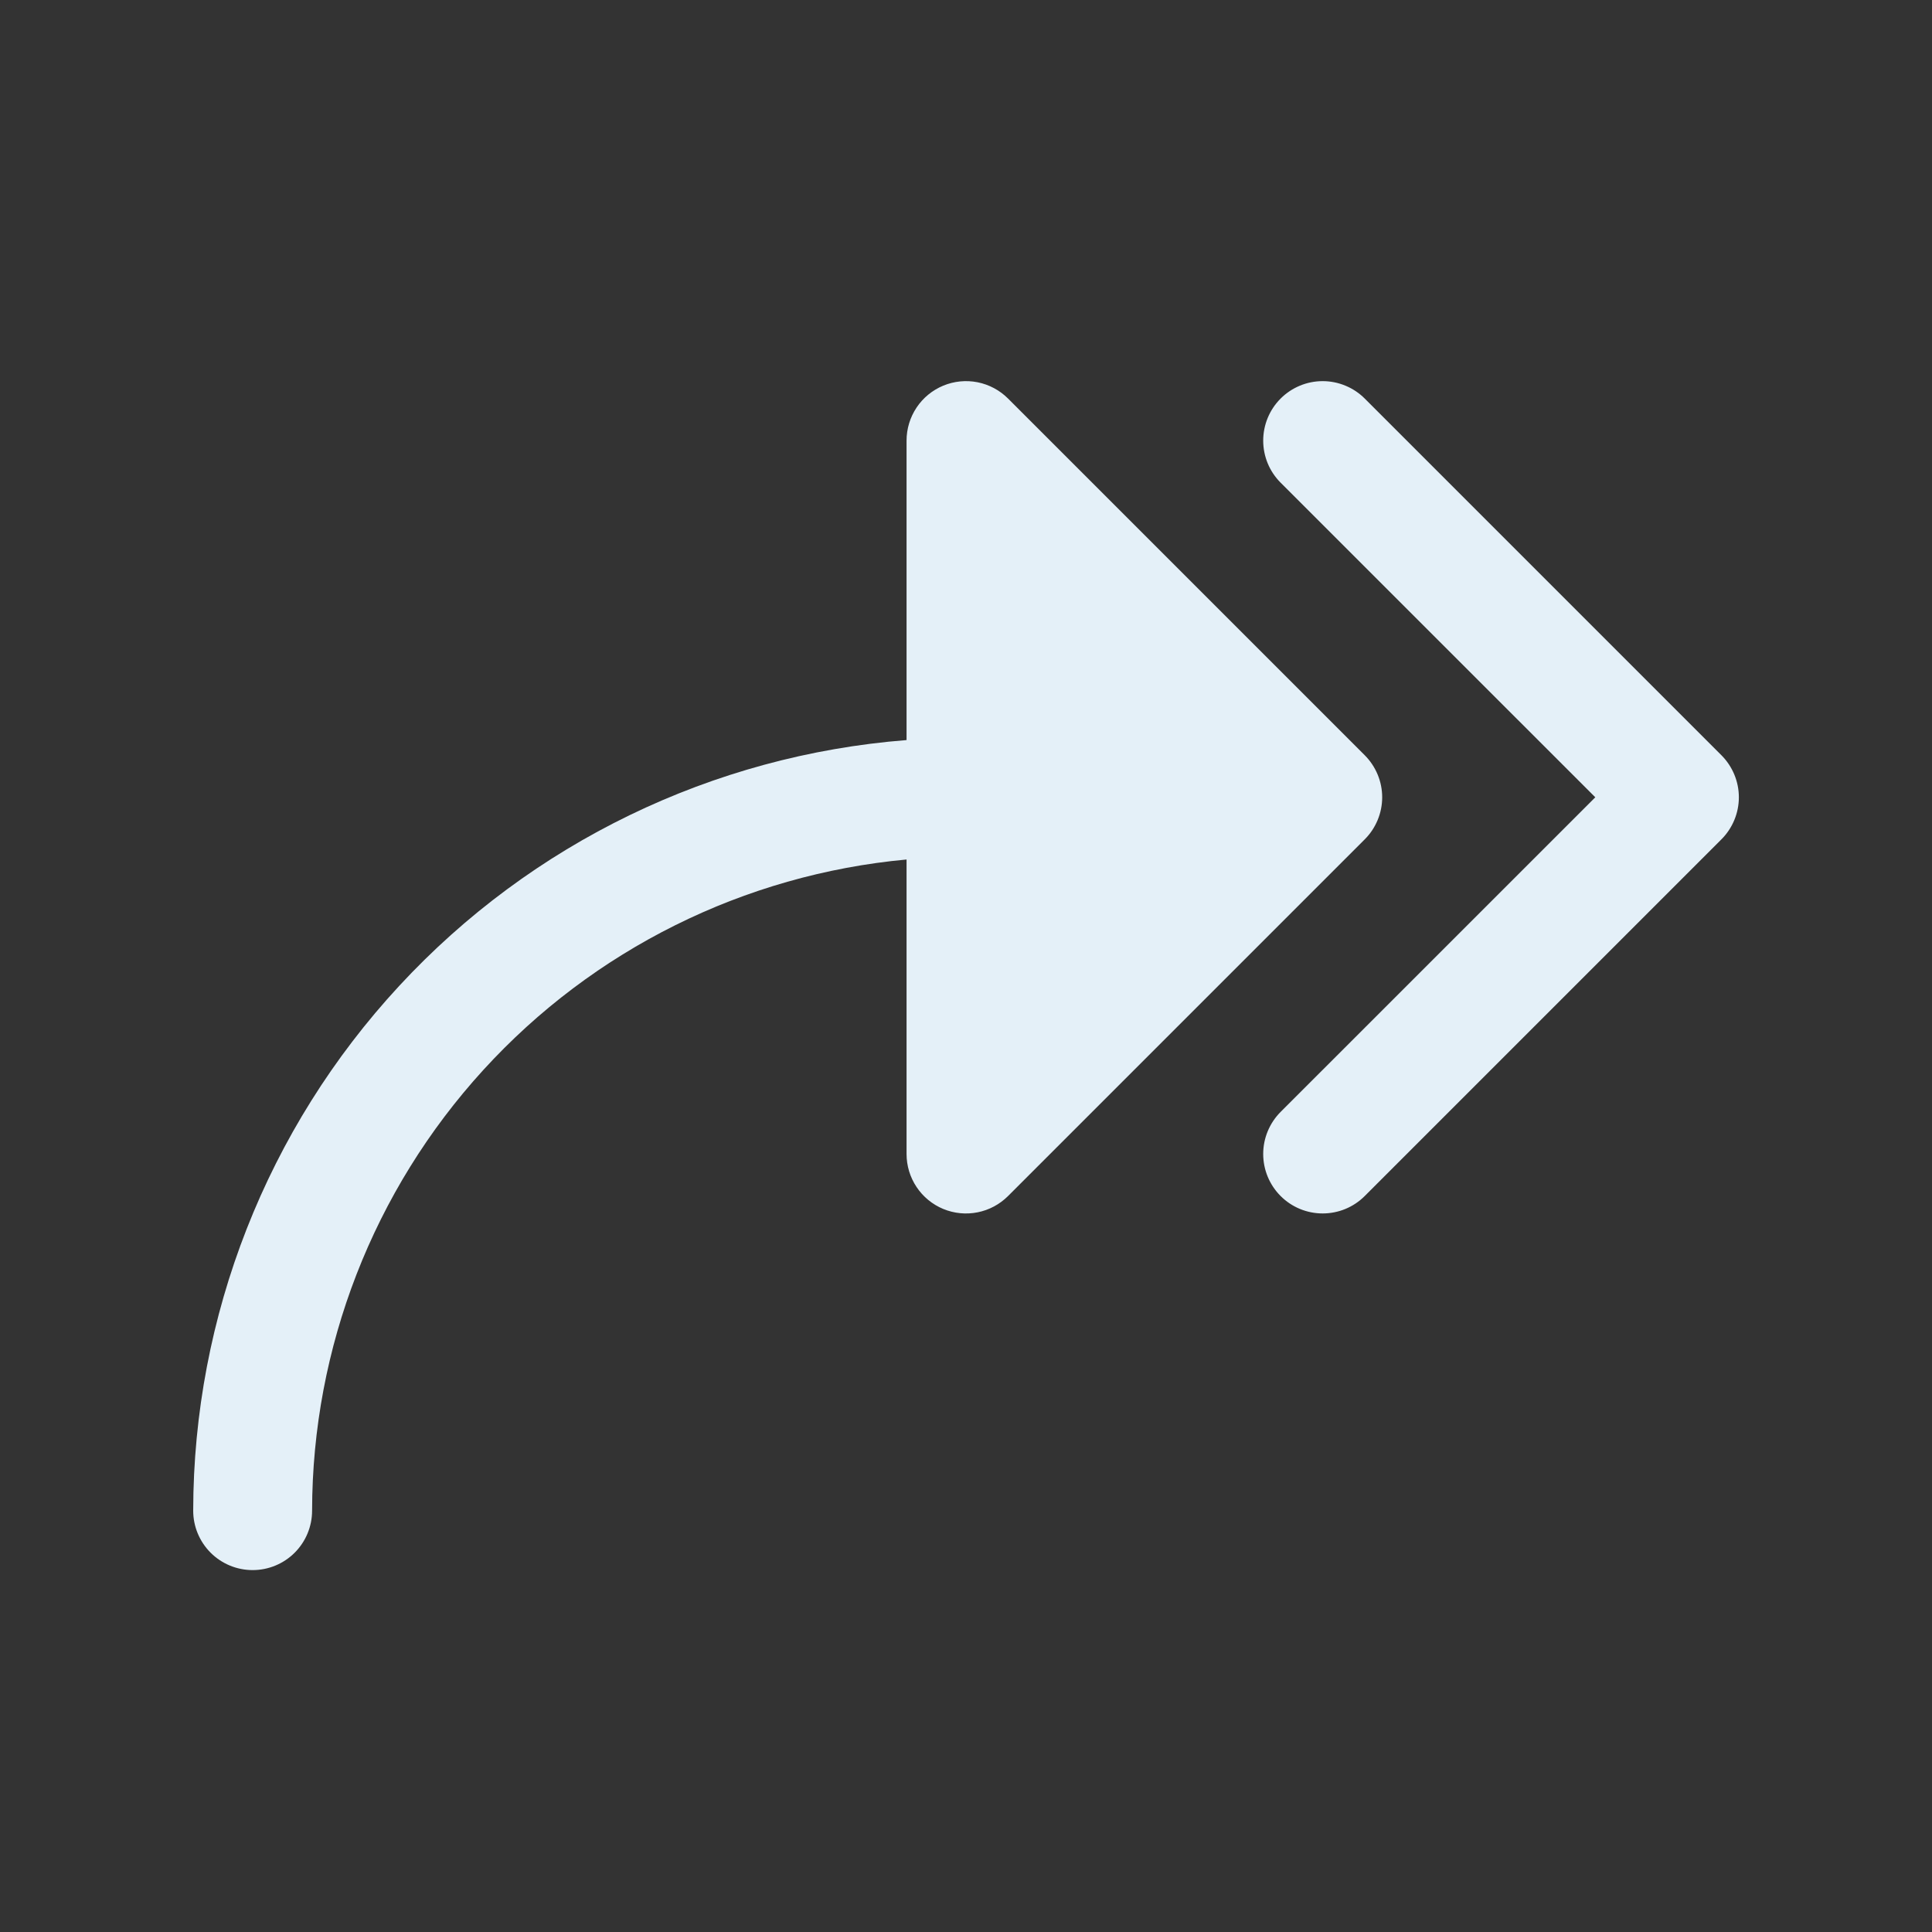 <svg width="65" height="65" viewBox="0 0 65 65" fill="none" xmlns="http://www.w3.org/2000/svg">
<rect x="0" y="0" width="65" height="65" fill="#333333" stroke="none"/>
<path d="M57.915 28.239L45.915 40.239C45.54 40.615 45.031 40.825 44.5 40.825C43.969 40.825 43.46 40.615 43.085 40.239C42.71 39.864 42.499 39.355 42.499 38.824C42.499 38.294 42.71 37.785 43.085 37.409L53.672 26.824L43.085 16.239C42.899 16.053 42.752 15.833 42.651 15.59C42.551 15.347 42.499 15.087 42.499 14.824C42.499 14.562 42.551 14.301 42.651 14.059C42.752 13.816 42.899 13.595 43.085 13.409C43.46 13.034 43.969 12.823 44.5 12.823C44.763 12.823 45.023 12.875 45.266 12.976C45.509 13.076 45.729 13.223 45.915 13.409L57.915 25.409C58.101 25.595 58.248 25.816 58.349 26.058C58.45 26.301 58.502 26.561 58.502 26.824C58.502 27.087 58.45 27.347 58.349 27.59C58.248 27.833 58.101 28.054 57.915 28.239ZM45.915 25.409L33.915 13.409C33.635 13.129 33.279 12.939 32.891 12.861C32.502 12.784 32.1 12.824 31.734 12.975C31.369 13.127 31.056 13.383 30.837 13.712C30.617 14.042 30.5 14.428 30.5 14.824V24.899C23.973 25.412 17.878 28.364 13.431 33.169C8.983 37.973 6.508 44.277 6.5 50.824C6.5 51.355 6.711 51.864 7.086 52.239C7.461 52.614 7.97 52.824 8.5 52.824C9.03 52.824 9.539 52.614 9.914 52.239C10.289 51.864 10.5 51.355 10.5 50.824C10.507 45.338 12.56 40.051 16.26 35.999C19.959 31.947 25.037 29.422 30.5 28.917V38.824C30.5 39.22 30.617 39.607 30.837 39.936C31.056 40.266 31.369 40.522 31.734 40.674C32.1 40.825 32.502 40.865 32.891 40.787C33.279 40.71 33.635 40.519 33.915 40.239L45.915 28.239C46.101 28.054 46.248 27.833 46.349 27.59C46.45 27.347 46.502 27.087 46.502 26.824C46.502 26.561 46.45 26.301 46.349 26.058C46.248 25.816 46.101 25.595 45.915 25.409Z" fill="#E4F0F8"/>
</svg>
